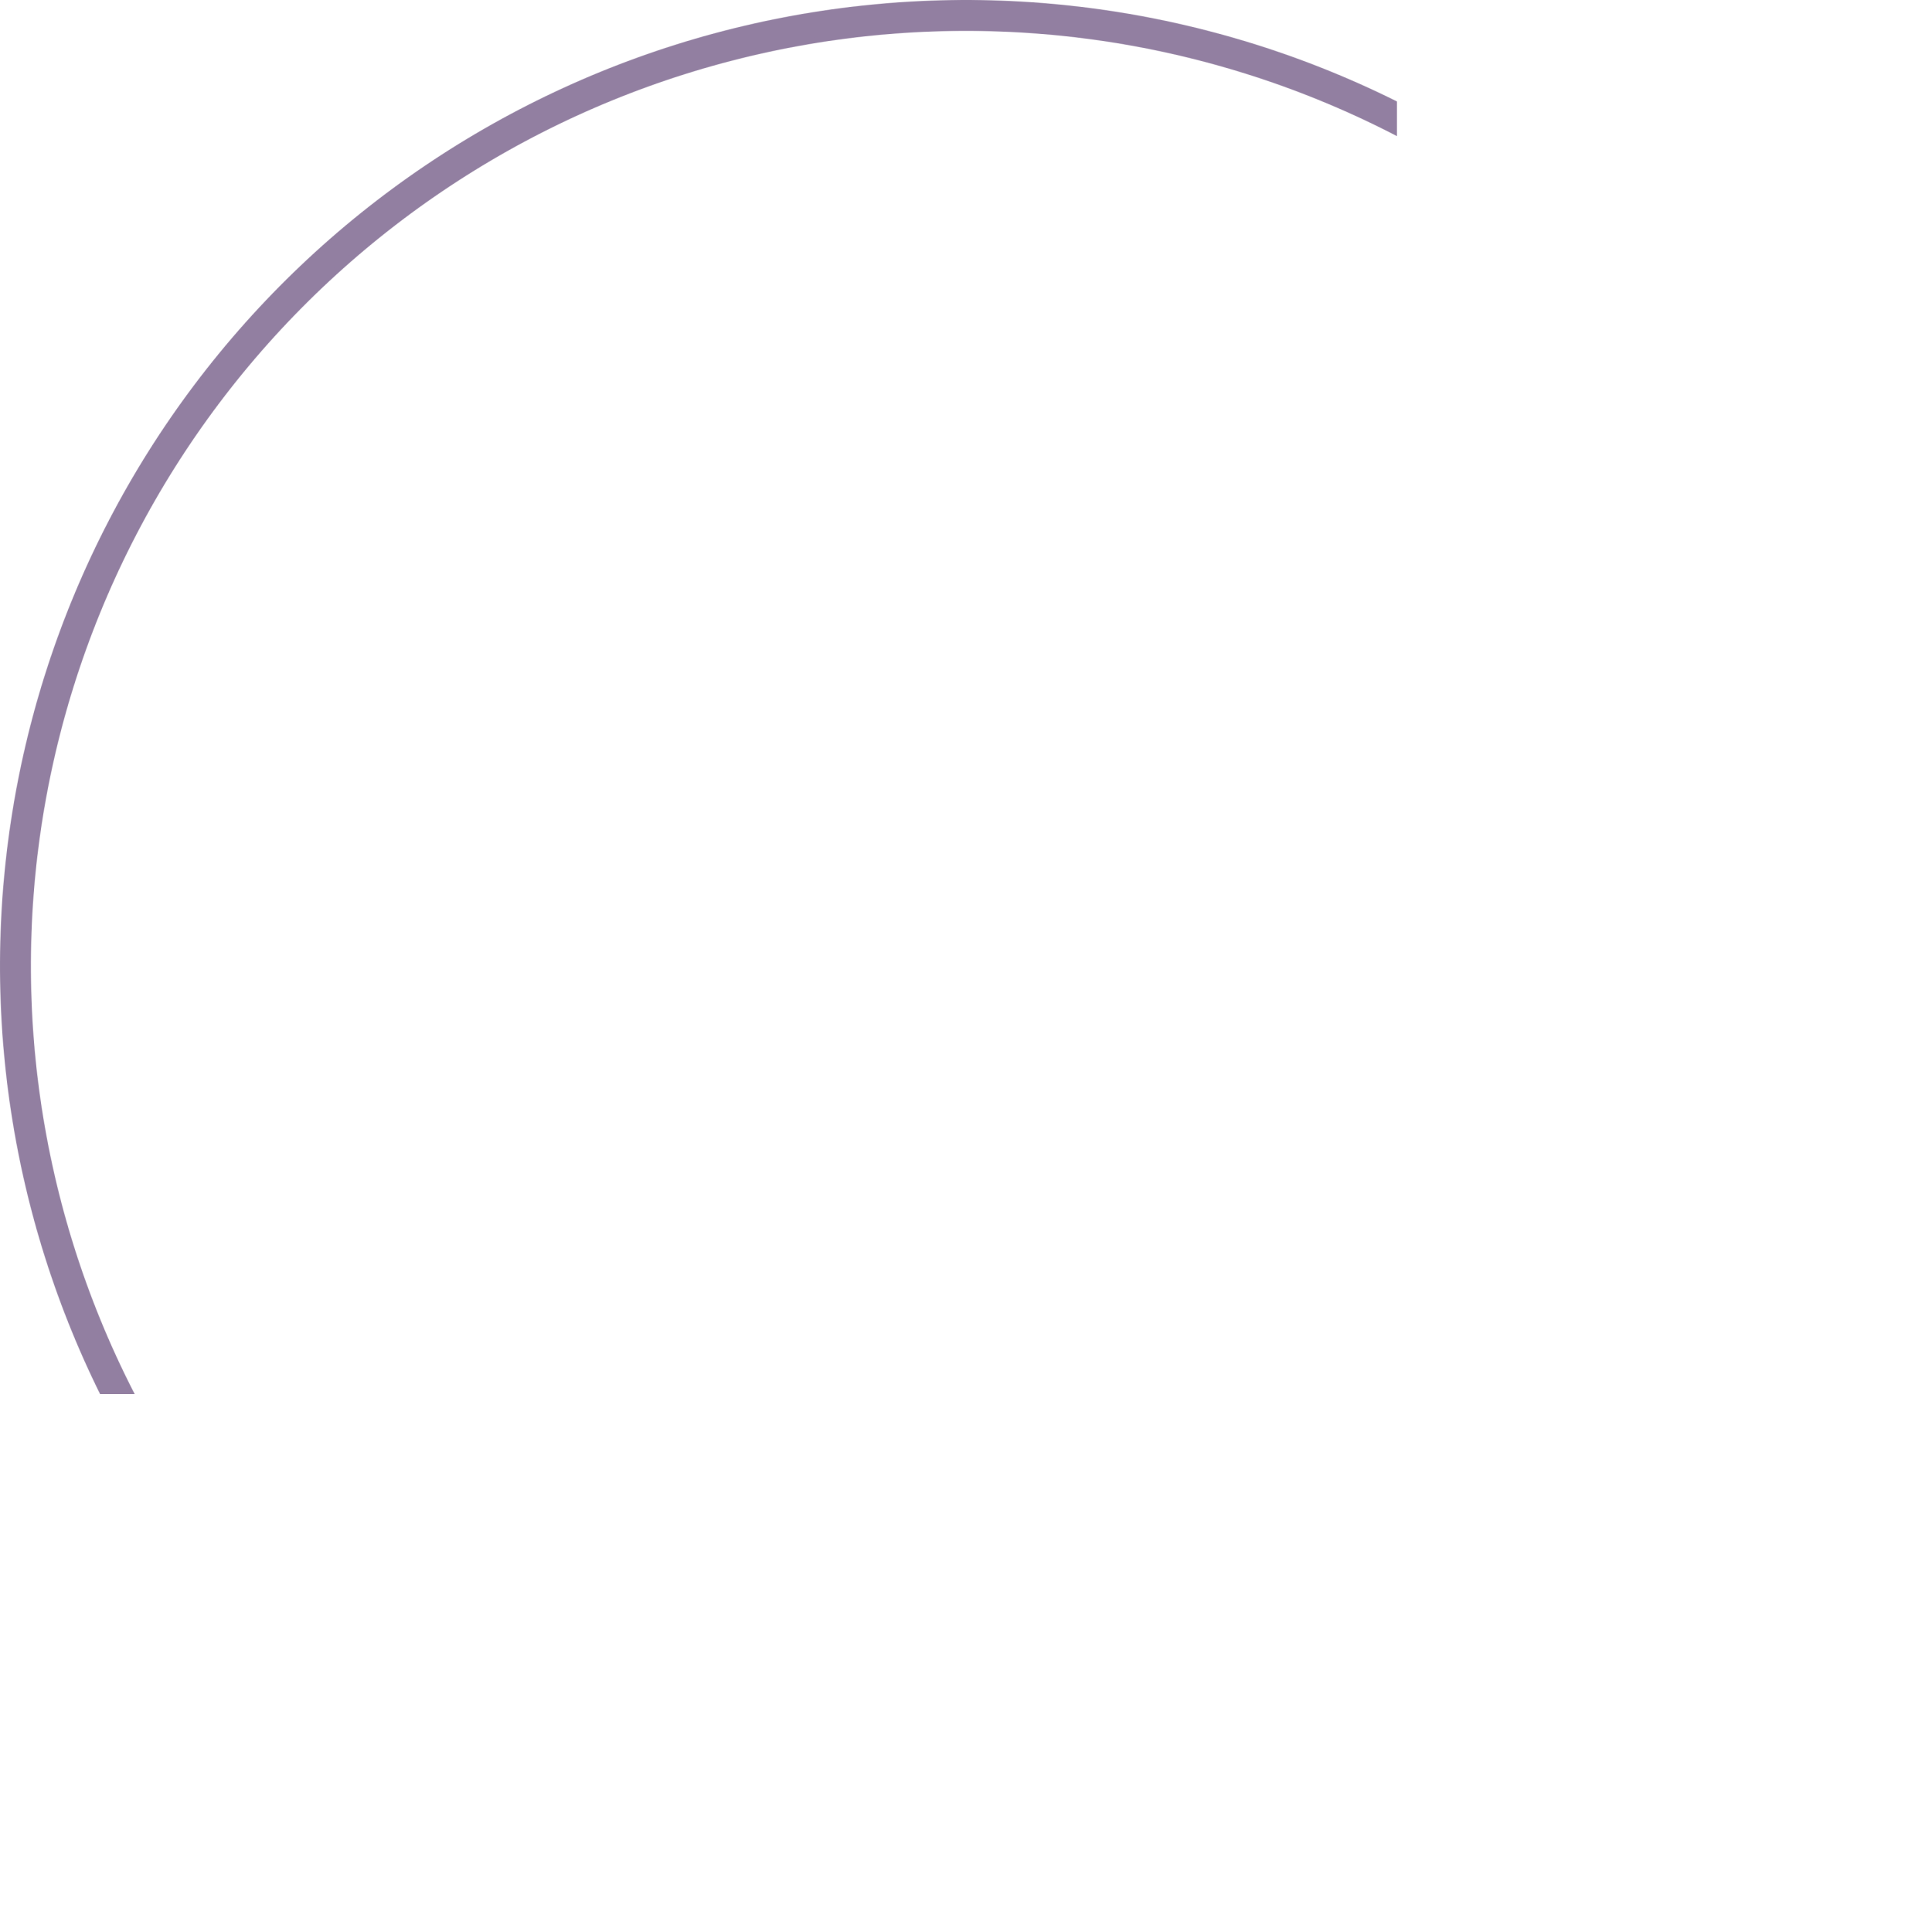 <?xml version="1.0" encoding="UTF-8"?> <svg xmlns="http://www.w3.org/2000/svg" width="4149" height="4140" viewBox="0 0 4149 4140" fill="none"> <mask id="path-1-inside-1_606_18" fill="white"> <path d="M2273.8 4139.4C2733.53 4095.03 3165.3 3898.51 3500.7 3580.98C3836.11 3263.45 4055.95 2843.07 4125.41 2386.46C4194.86 1929.84 4109.95 1463.11 3884.13 1060.21C3658.31 657.316 3304.49 341.301 2878.75 162.243C2453 -16.815 1979.68 -48.676 1533.78 71.71C1087.88 192.096 694.902 457.843 417.123 826.841C139.344 1195.84 -7.351 1646.98 0.283 2108.79C7.916 2570.59 169.442 3016.64 459.265 3376.26L510.933 3334.61C230.382 2986.5 74.023 2554.72 66.634 2107.69C59.244 1660.66 201.247 1223.95 470.14 866.751C739.033 509.557 1119.44 252.311 1551.08 135.776C1982.71 19.241 2440.9 50.082 2853.02 223.413C3265.15 396.743 3607.65 702.649 3826.24 1092.66C4044.84 1482.67 4127.04 1934.47 4059.8 2376.48C3992.57 2818.49 3779.76 3225.42 3455.08 3532.79C3130.41 3840.16 2712.44 4030.4 2267.42 4073.35L2273.8 4139.4Z"></path> </mask> <path d="M2273.8 4139.4C2733.53 4095.03 3165.3 3898.51 3500.7 3580.98C3836.11 3263.45 4055.95 2843.07 4125.41 2386.46C4194.86 1929.84 4109.95 1463.11 3884.13 1060.21C3658.31 657.316 3304.49 341.301 2878.75 162.243C2453 -16.815 1979.68 -48.676 1533.78 71.71C1087.88 192.096 694.902 457.843 417.123 826.841C139.344 1195.84 -7.351 1646.98 0.283 2108.79C7.916 2570.59 169.442 3016.64 459.265 3376.26L510.933 3334.61C230.382 2986.5 74.023 2554.72 66.634 2107.69C59.244 1660.66 201.247 1223.95 470.14 866.751C739.033 509.557 1119.44 252.311 1551.08 135.776C1982.71 19.241 2440.9 50.082 2853.02 223.413C3265.15 396.743 3607.65 702.649 3826.24 1092.66C4044.84 1482.67 4127.04 1934.47 4059.8 2376.48C3992.57 2818.49 3779.76 3225.42 3455.08 3532.79C3130.41 3840.16 2712.44 4030.4 2267.42 4073.35L2273.8 4139.4Z" fill="#927FA1" stroke="#927FA1" stroke-width="26" mask="url(#path-1-inside-1_606_18)"></path> </svg> 